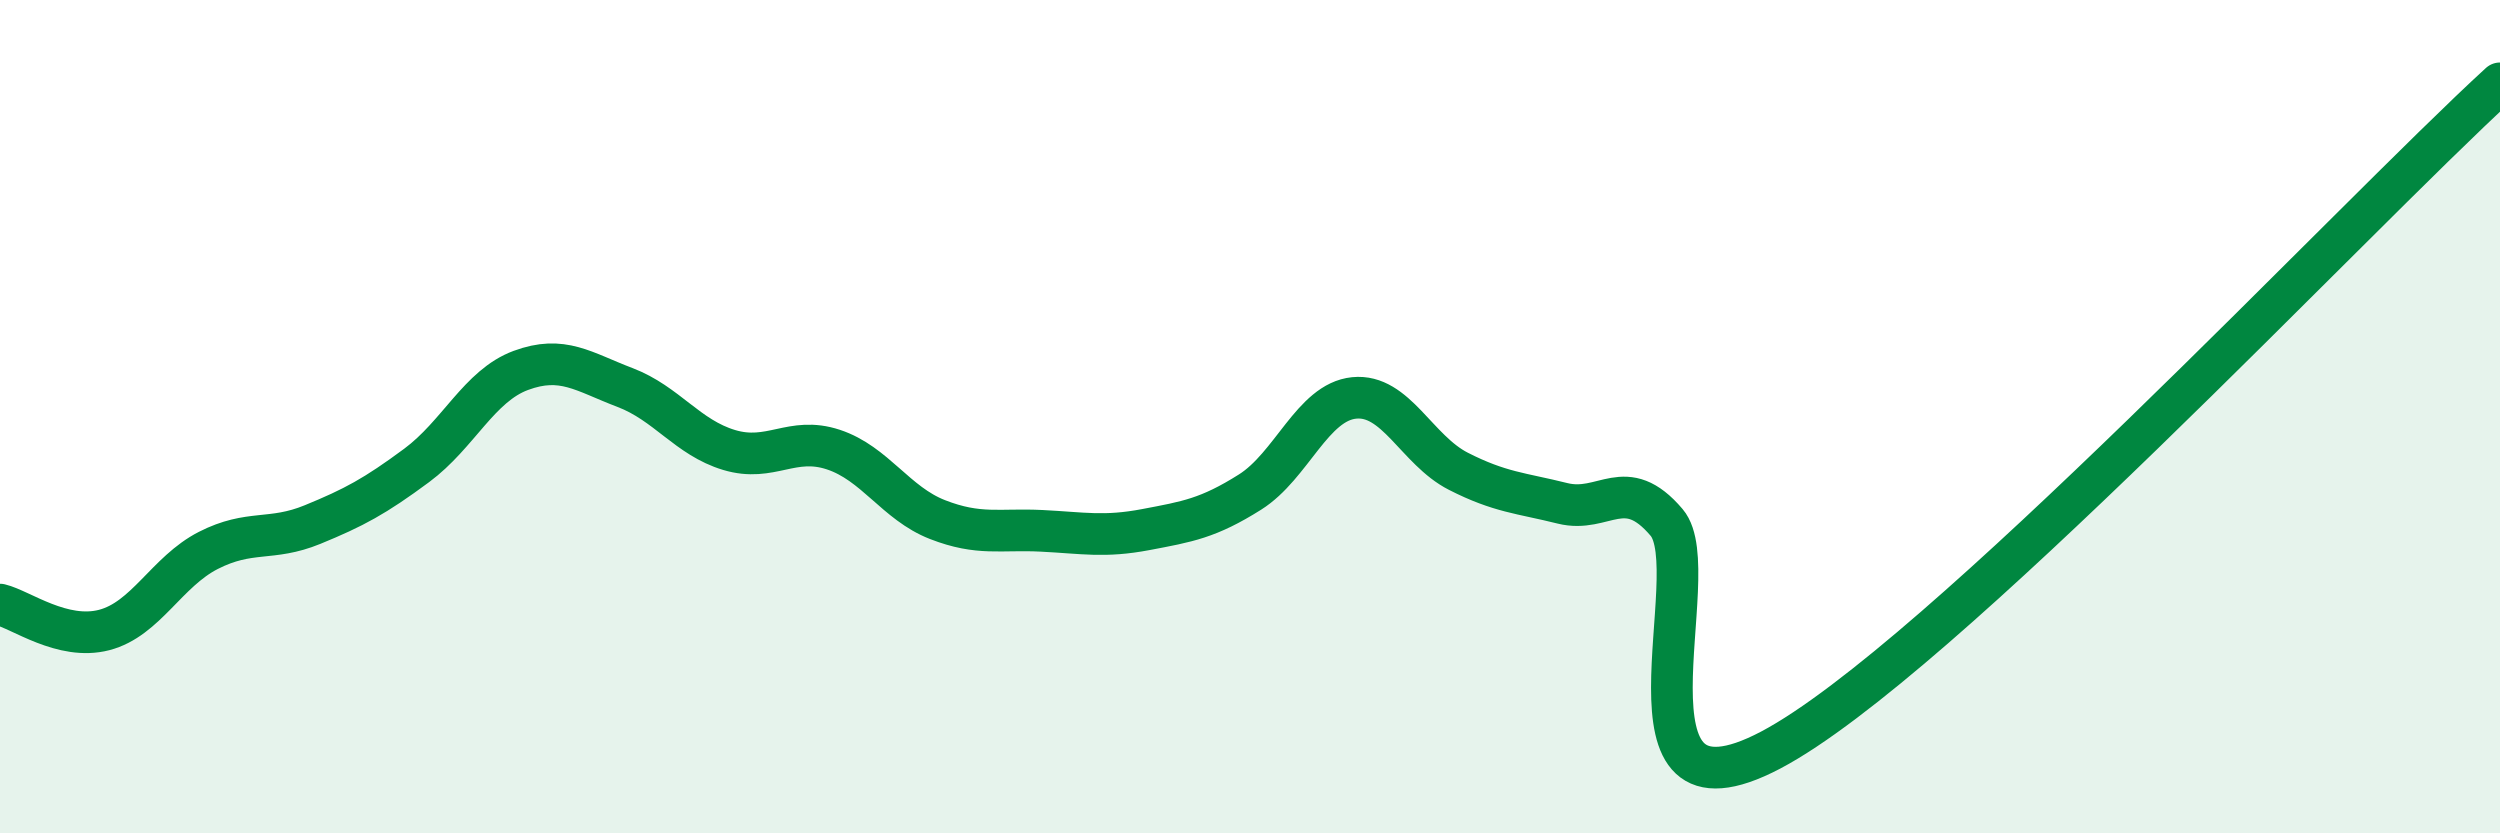 
    <svg width="60" height="20" viewBox="0 0 60 20" xmlns="http://www.w3.org/2000/svg">
      <path
        d="M 0,14.51 C 0.5,14.63 1.5,15.38 2.5,15.12 C 3.5,14.86 4,13.72 5,13.21 C 6,12.7 6.5,13 7.5,12.59 C 8.5,12.18 9,11.91 10,11.17 C 11,10.43 11.5,9.26 12.5,8.89 C 13.5,8.52 14,8.92 15,9.3 C 16,9.68 16.5,10.5 17.5,10.8 C 18.5,11.1 19,10.46 20,10.79 C 21,11.12 21.5,12.08 22.5,12.47 C 23.5,12.86 24,12.69 25,12.74 C 26,12.79 26.5,12.9 27.5,12.71 C 28.5,12.52 29,12.44 30,11.81 C 31,11.18 31.5,9.65 32.5,9.55 C 33.5,9.45 34,10.8 35,11.31 C 36,11.82 36.5,11.83 37.5,12.08 C 38.5,12.33 39,11.36 40,12.54 C 41,13.72 38.5,20.11 42.5,18 C 46.5,15.89 56.5,5.2 60,2L60 20L0 20Z"
        fill="#008740"
        opacity="0.1"
        stroke-linecap="round"
        stroke-linejoin="round"
      />
      <path
        d="M 0,14.51 C 0.5,14.63 1.5,15.38 2.5,15.12 C 3.5,14.86 4,13.72 5,13.21 C 6,12.7 6.5,13 7.5,12.59 C 8.5,12.18 9,11.91 10,11.17 C 11,10.43 11.5,9.26 12.5,8.89 C 13.5,8.52 14,8.92 15,9.3 C 16,9.68 16.5,10.5 17.5,10.8 C 18.5,11.1 19,10.46 20,10.79 C 21,11.12 21.5,12.08 22.5,12.47 C 23.5,12.86 24,12.69 25,12.74 C 26,12.79 26.5,12.9 27.5,12.71 C 28.5,12.52 29,12.44 30,11.81 C 31,11.18 31.5,9.65 32.5,9.55 C 33.5,9.45 34,10.8 35,11.31 C 36,11.82 36.5,11.83 37.5,12.08 C 38.5,12.33 39,11.36 40,12.54 C 41,13.72 38.5,20.11 42.5,18 C 46.5,15.89 56.5,5.2 60,2"
        stroke="#008740"
        stroke-width="1"
        fill="none"
        stroke-linecap="round"
        stroke-linejoin="round"
      />
    </svg>
  